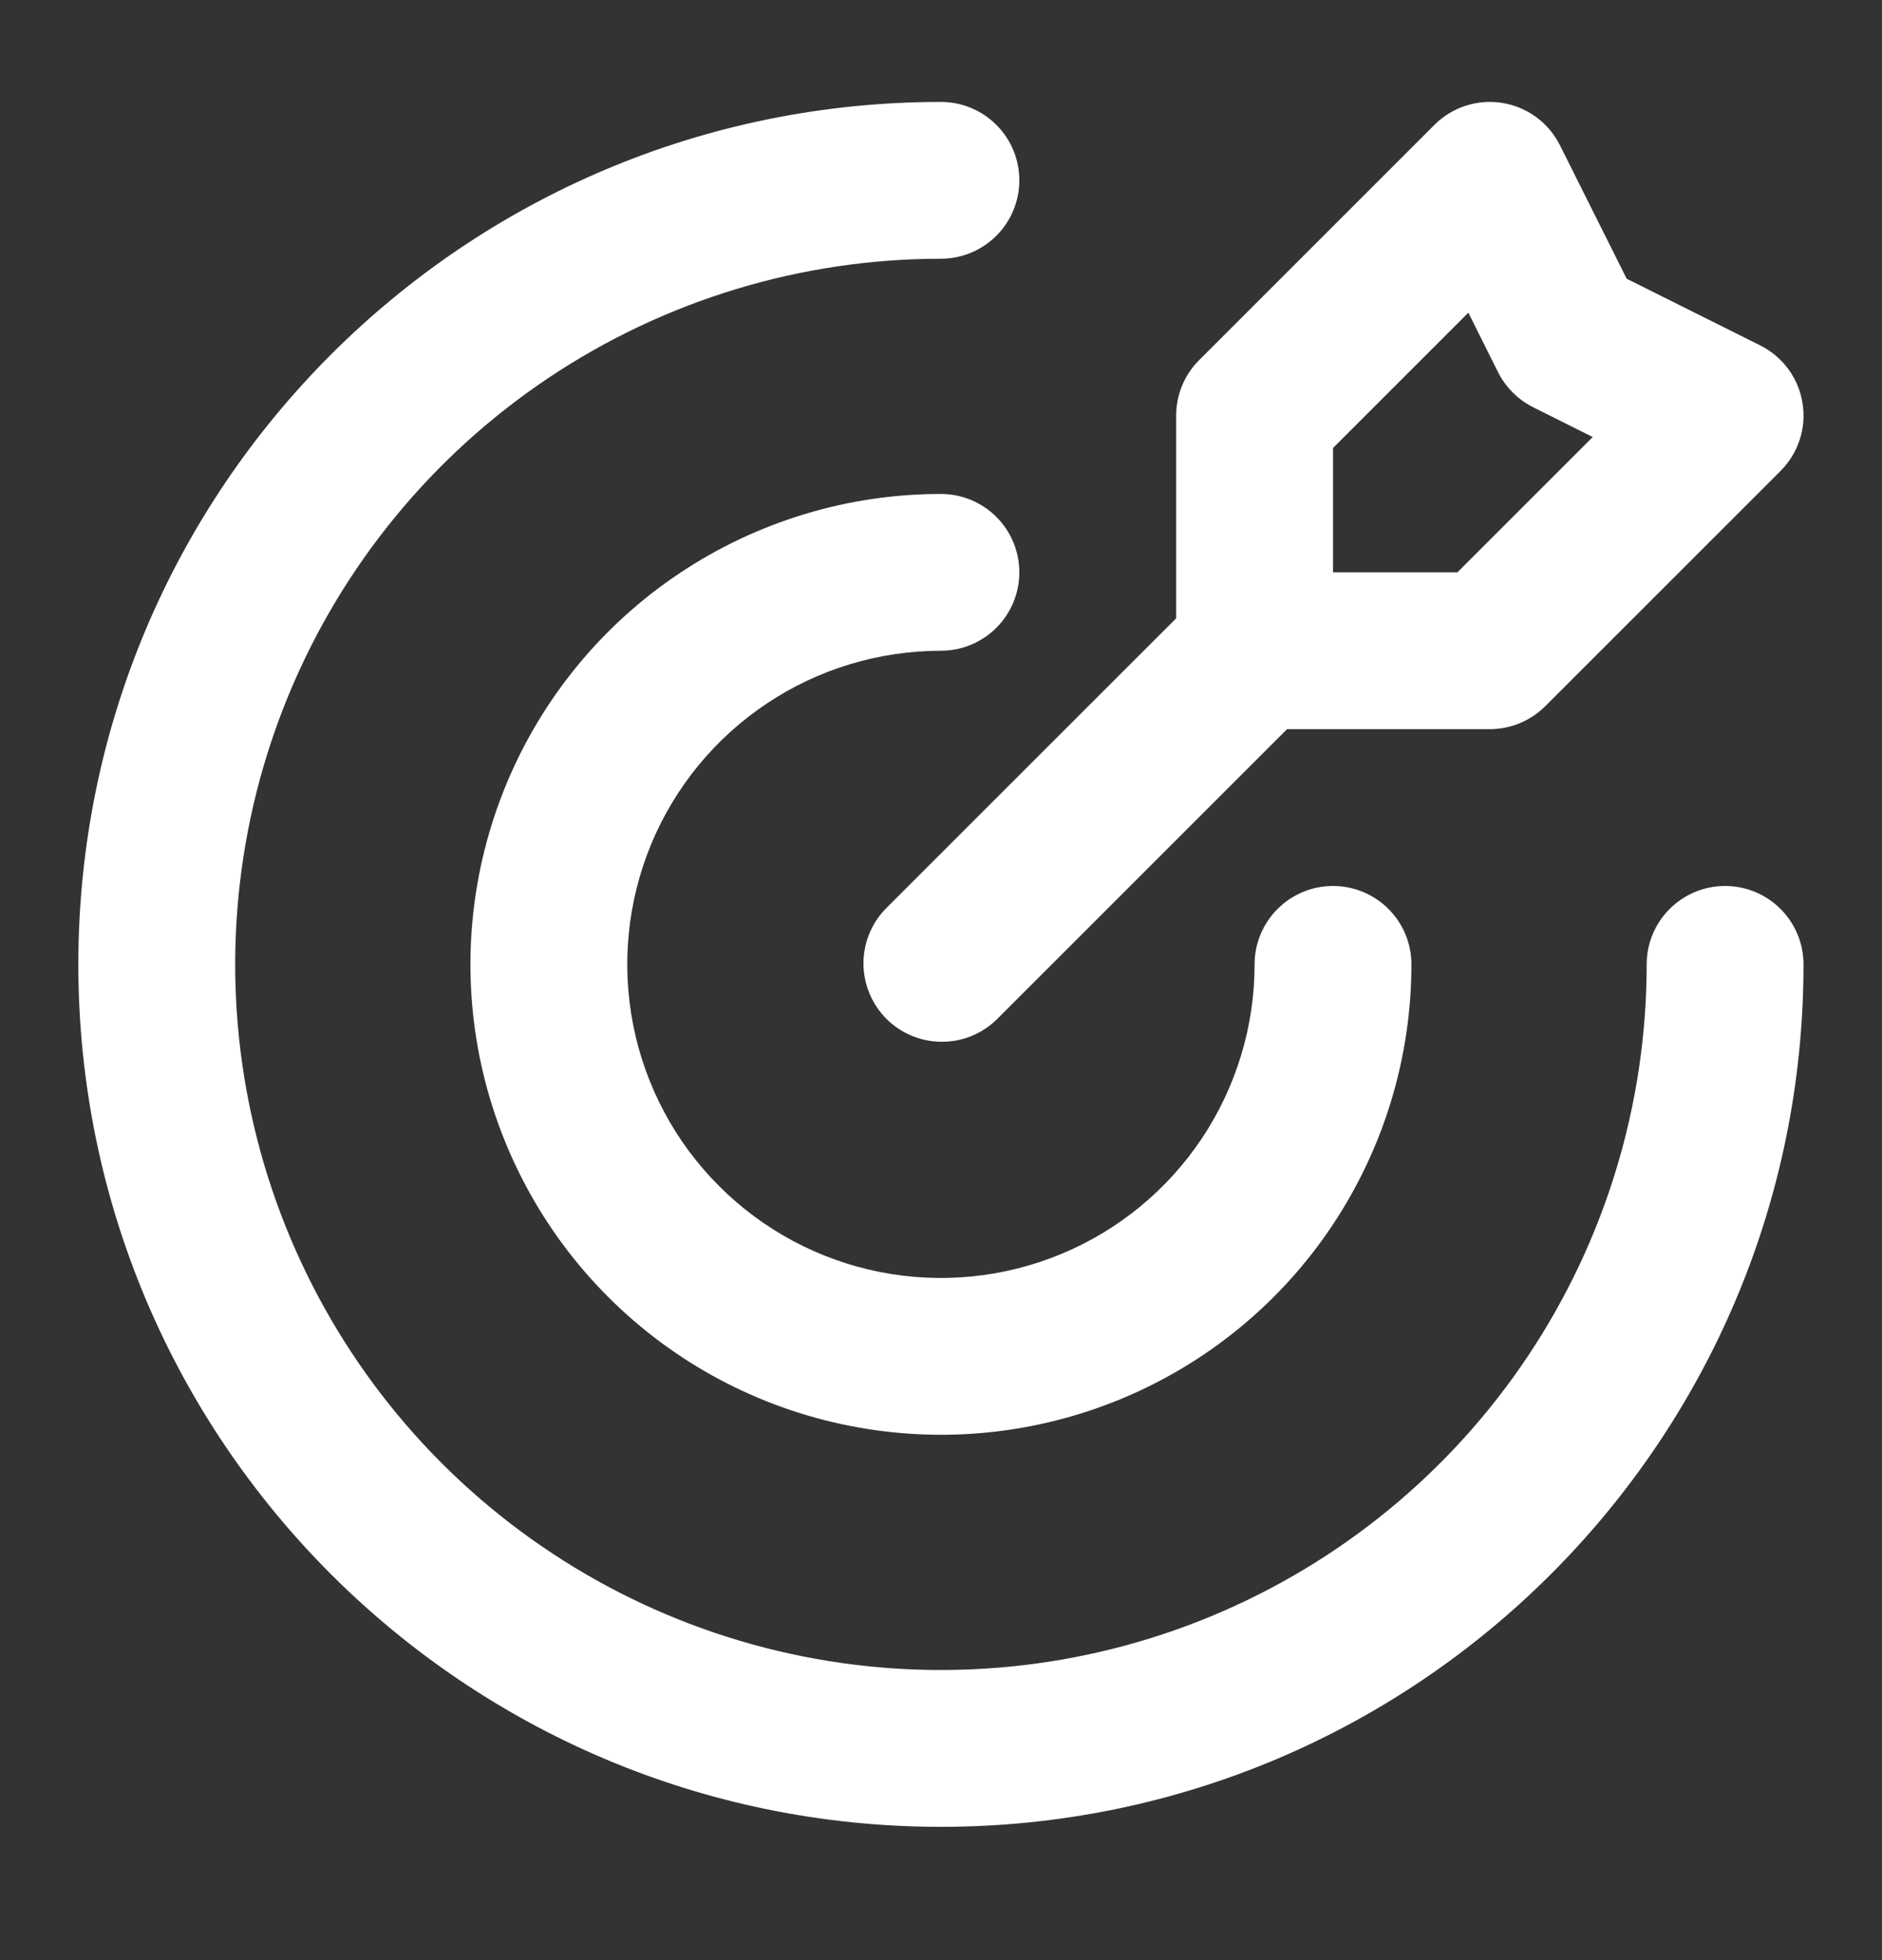 <svg width="24" height="25" viewBox="0 0 24 25" fill="none" xmlns="http://www.w3.org/2000/svg">
<rect x="0" y="0" width="24" height="25" fill="#333333" stroke="none"/>
<g id="Component 3">
<path id="Vector" fill-rule="evenodd" clip-rule="evenodd" d="M19.159 1.313C19.315 1.338 19.463 1.4 19.591 1.494C19.719 1.588 19.822 1.711 19.893 1.853L20.744 3.555L22.446 4.405C22.588 4.476 22.711 4.579 22.805 4.707C22.899 4.835 22.961 4.983 22.986 5.139C23.012 5.296 23 5.456 22.951 5.607C22.902 5.758 22.818 5.895 22.706 6.007L19.706 9.007C19.518 9.194 19.264 9.3 18.999 9.3H16.413L12.706 13.007C12.517 13.189 12.265 13.29 12.003 13.287C11.74 13.285 11.49 13.18 11.304 12.995C11.119 12.809 11.014 12.558 11.011 12.296C11.009 12.034 11.11 11.781 11.292 11.593L14.999 7.886V5.3C14.999 5.035 15.104 4.78 15.292 4.593L18.292 1.593C18.404 1.481 18.541 1.397 18.692 1.348C18.843 1.3 19.003 1.287 19.159 1.313ZM16.999 7.3H18.585L20.311 5.574L19.551 5.194C19.358 5.097 19.201 4.94 19.104 4.747L18.725 3.988L16.999 5.714V7.3ZM11.999 3.3C10.219 3.3 8.479 3.828 6.999 4.817C5.519 5.806 4.365 7.211 3.684 8.856C3.003 10.5 2.825 12.31 3.172 14.056C3.519 15.801 4.376 17.405 5.635 18.664C6.894 19.922 8.497 20.78 10.243 21.127C11.989 21.474 13.799 21.296 15.443 20.615C17.088 19.933 18.493 18.78 19.482 17.3C20.471 15.82 20.999 14.08 20.999 12.3C20.999 12.035 21.104 11.78 21.292 11.593C21.48 11.405 21.734 11.3 21.999 11.3C22.264 11.3 22.519 11.405 22.706 11.593C22.894 11.78 22.999 12.035 22.999 12.3C22.999 18.375 18.074 23.3 11.999 23.3C5.924 23.3 0.999 18.375 0.999 12.3C0.999 6.225 5.924 1.3 11.999 1.3C12.264 1.3 12.519 1.405 12.706 1.593C12.894 1.78 12.999 2.035 12.999 2.3C12.999 2.565 12.894 2.819 12.706 3.007C12.519 3.194 12.264 3.3 11.999 3.3ZM11.999 8.3C11.208 8.3 10.434 8.534 9.777 8.974C9.119 9.413 8.606 10.038 8.303 10.769C8.001 11.5 7.922 12.304 8.076 13.08C8.23 13.856 8.611 14.569 9.171 15.128C9.73 15.688 10.443 16.069 11.219 16.223C11.995 16.377 12.799 16.298 13.53 15.995C14.261 15.693 14.885 15.18 15.325 14.522C15.764 13.864 15.999 13.091 15.999 12.3C15.999 12.035 16.104 11.78 16.292 11.593C16.48 11.405 16.734 11.3 16.999 11.3C17.264 11.3 17.519 11.405 17.706 11.593C17.894 11.78 17.999 12.035 17.999 12.3C17.999 13.486 17.647 14.646 16.988 15.633C16.329 16.62 15.392 17.389 14.295 17.843C13.199 18.297 11.992 18.416 10.829 18.184C9.665 17.953 8.595 17.382 7.756 16.542C6.917 15.703 6.346 14.634 6.114 13.47C5.883 12.306 6.002 11.1 6.456 10.004C6.91 8.907 7.679 7.97 8.666 7.311C9.652 6.652 10.812 6.3 11.999 6.3C12.264 6.3 12.519 6.405 12.706 6.593C12.894 6.78 12.999 7.035 12.999 7.3C12.999 7.565 12.894 7.819 12.706 8.007C12.519 8.194 12.264 8.3 11.999 8.3Z" fill="white"/>
</g>
</svg>
